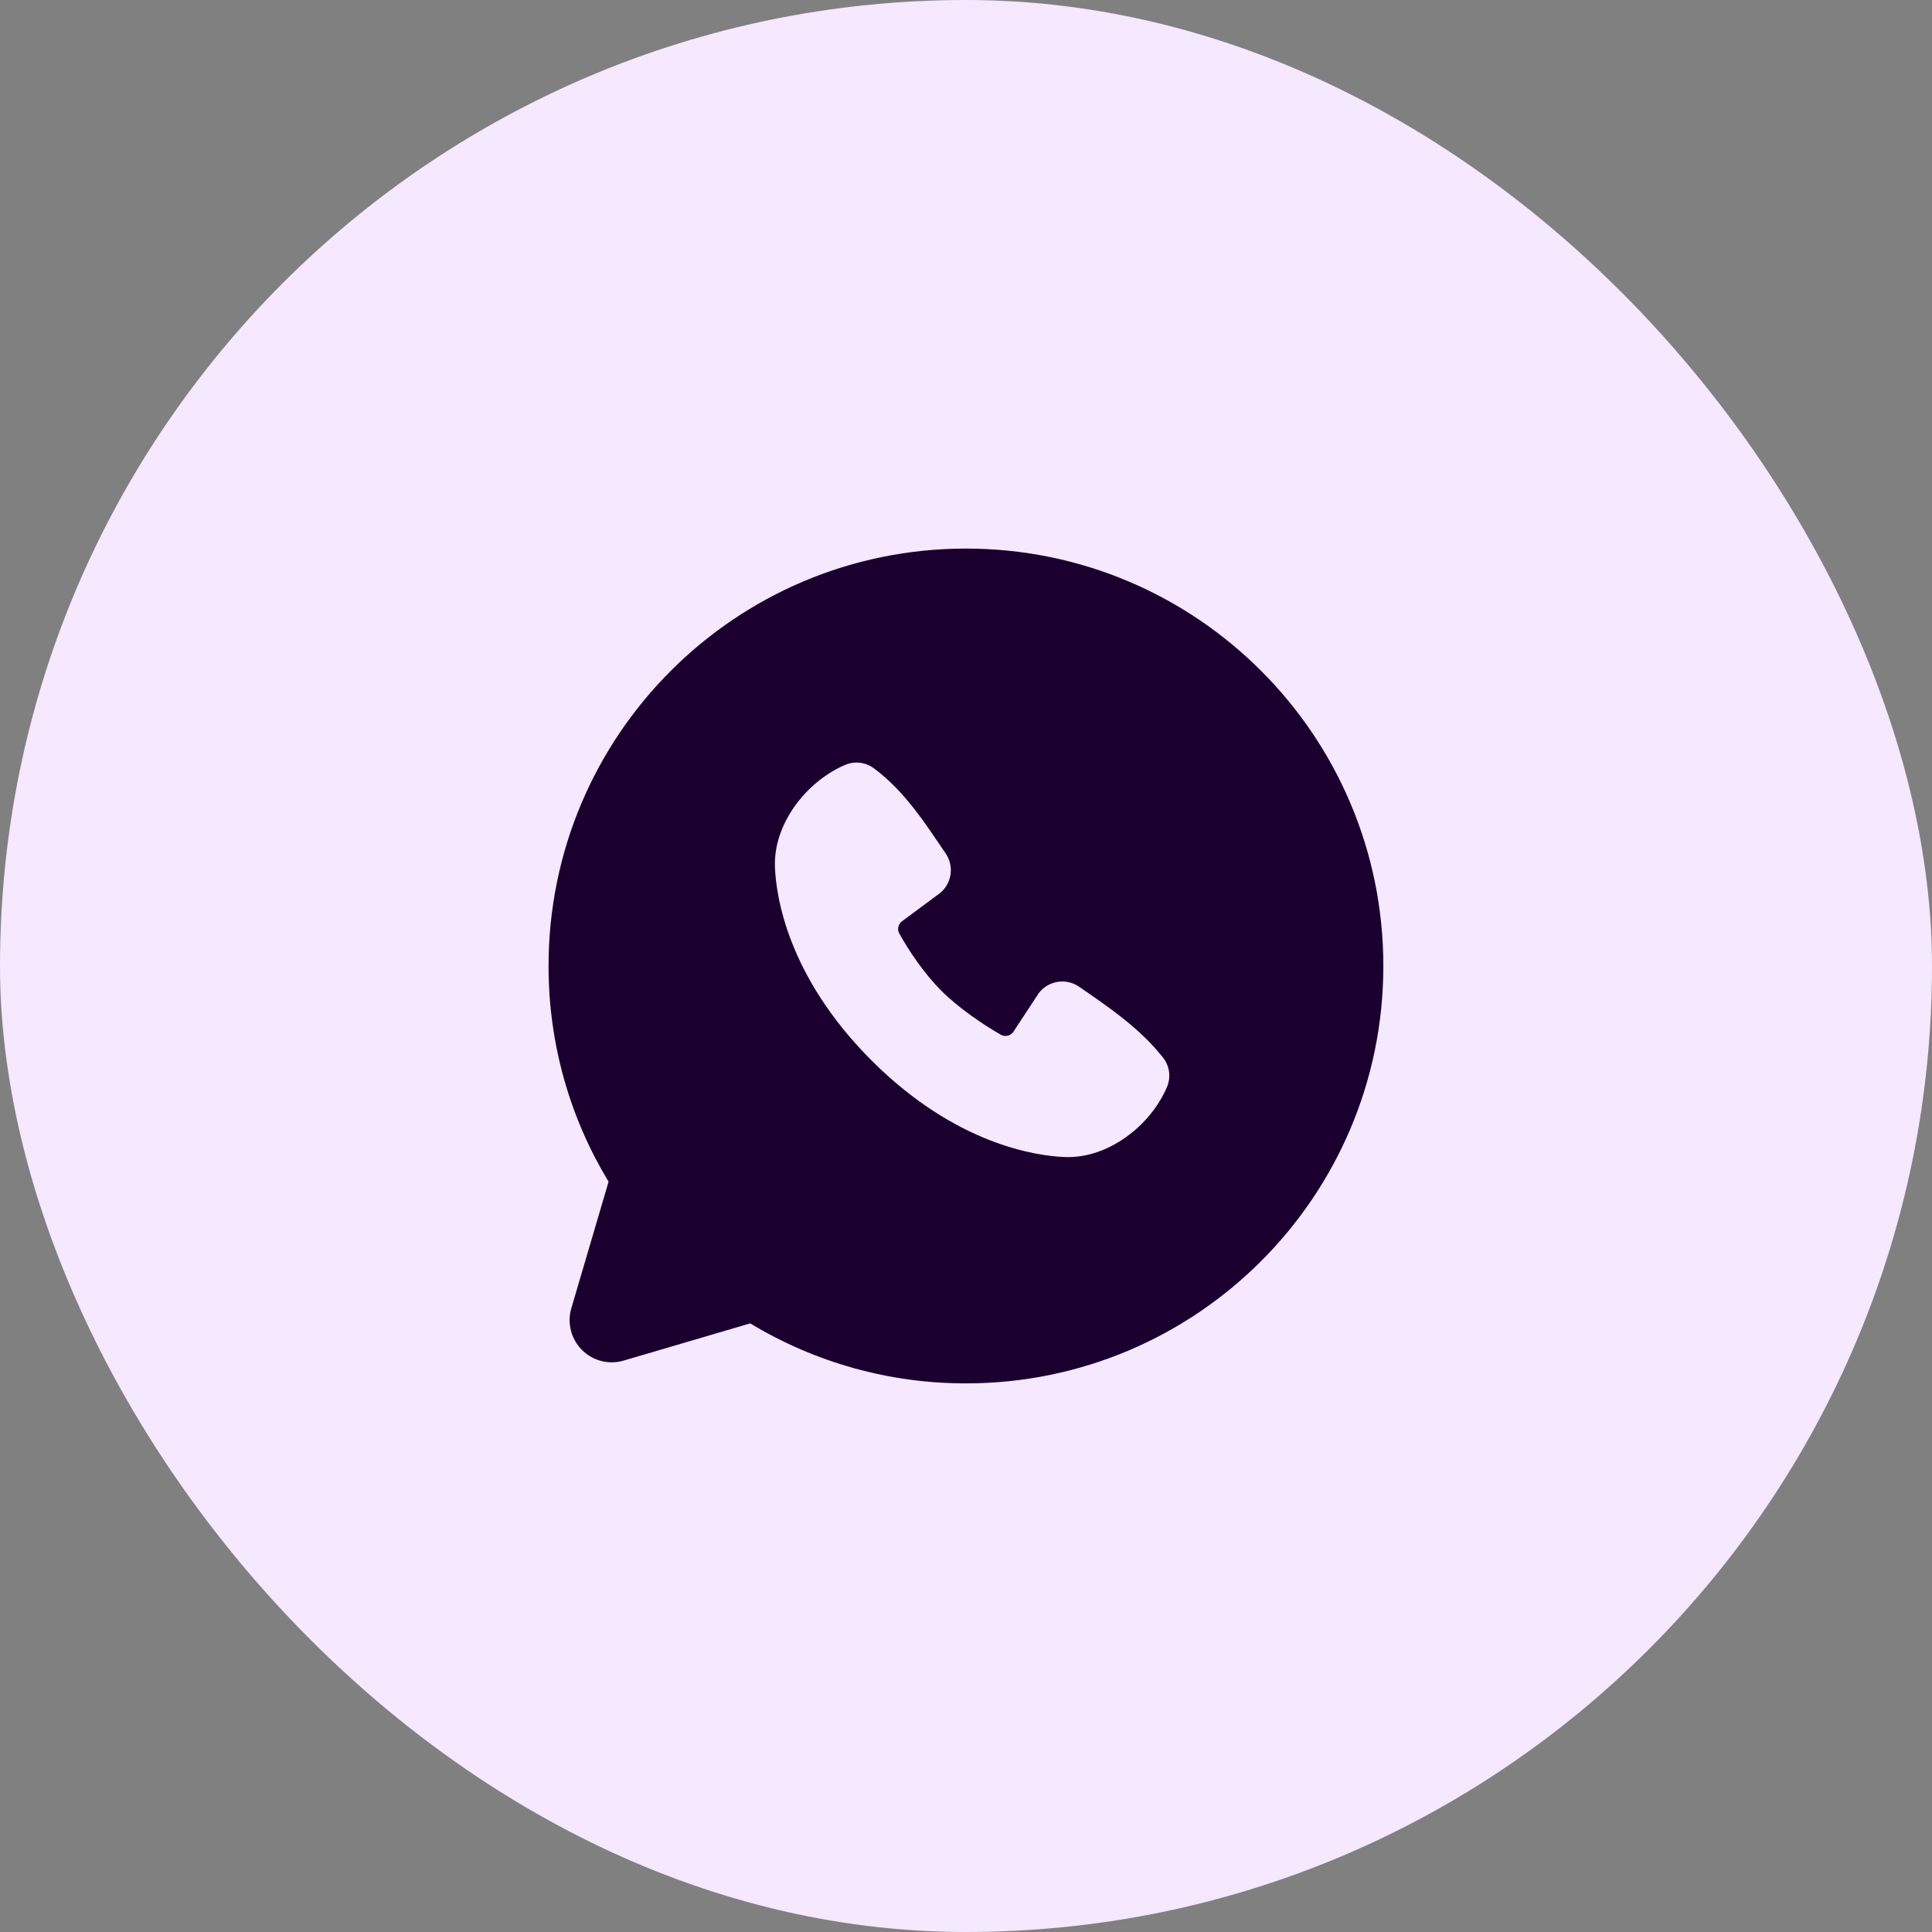 <svg width="54" height="54" viewBox="0 0 54 54" fill="none" xmlns="http://www.w3.org/2000/svg">
<rect x="0" y="0" width="54" height="54" fill="#808080" stroke="none"/>
<rect width="54" height="54" rx="27" fill="#F5E8FF"/>
<g clip-path="url(#clip0_2653_4354)">
<path fill-rule="evenodd" clip-rule="evenodd" d="M26.999 15.333C20.555 15.333 15.332 20.556 15.332 27C15.332 29.205 15.944 31.27 17.01 33.029L15.969 36.566C15.909 36.769 15.905 36.985 15.958 37.19C16.01 37.395 16.117 37.582 16.266 37.732C16.416 37.882 16.603 37.988 16.808 38.041C17.014 38.093 17.229 38.089 17.432 38.029L20.969 36.989C22.788 38.089 24.873 38.669 26.999 38.666C33.442 38.666 38.665 33.443 38.665 27C38.665 20.556 33.442 15.333 26.999 15.333ZM24.36 29.64C26.72 31.999 28.973 32.31 29.768 32.34C30.978 32.384 32.157 31.46 32.615 30.388C32.673 30.254 32.694 30.108 32.676 29.963C32.658 29.819 32.601 29.683 32.512 29.567C31.873 28.751 31.009 28.164 30.164 27.581C29.988 27.459 29.771 27.41 29.559 27.444C29.348 27.479 29.157 27.593 29.029 27.765L28.329 28.832C28.292 28.89 28.235 28.931 28.168 28.948C28.102 28.964 28.032 28.955 27.973 28.921C27.498 28.649 26.806 28.187 26.309 27.69C25.812 27.193 25.378 26.533 25.134 26.088C25.104 26.032 25.095 25.966 25.11 25.904C25.124 25.842 25.161 25.787 25.212 25.749L26.291 24.949C26.444 24.815 26.544 24.629 26.57 24.427C26.595 24.225 26.546 24.02 26.43 23.852C25.908 23.087 25.299 22.114 24.416 21.468C24.302 21.386 24.168 21.334 24.028 21.319C23.888 21.304 23.747 21.325 23.618 21.381C22.544 21.841 21.616 23.019 21.66 24.231C21.689 25.027 22.001 27.28 24.36 29.64Z" fill="#1B002F"/>
</g>
<defs>
<clipPath id="clip0_2653_4354">
<rect width="28" height="28" fill="white" transform="translate(13 13)"/>
</clipPath>
</defs>
</svg>
